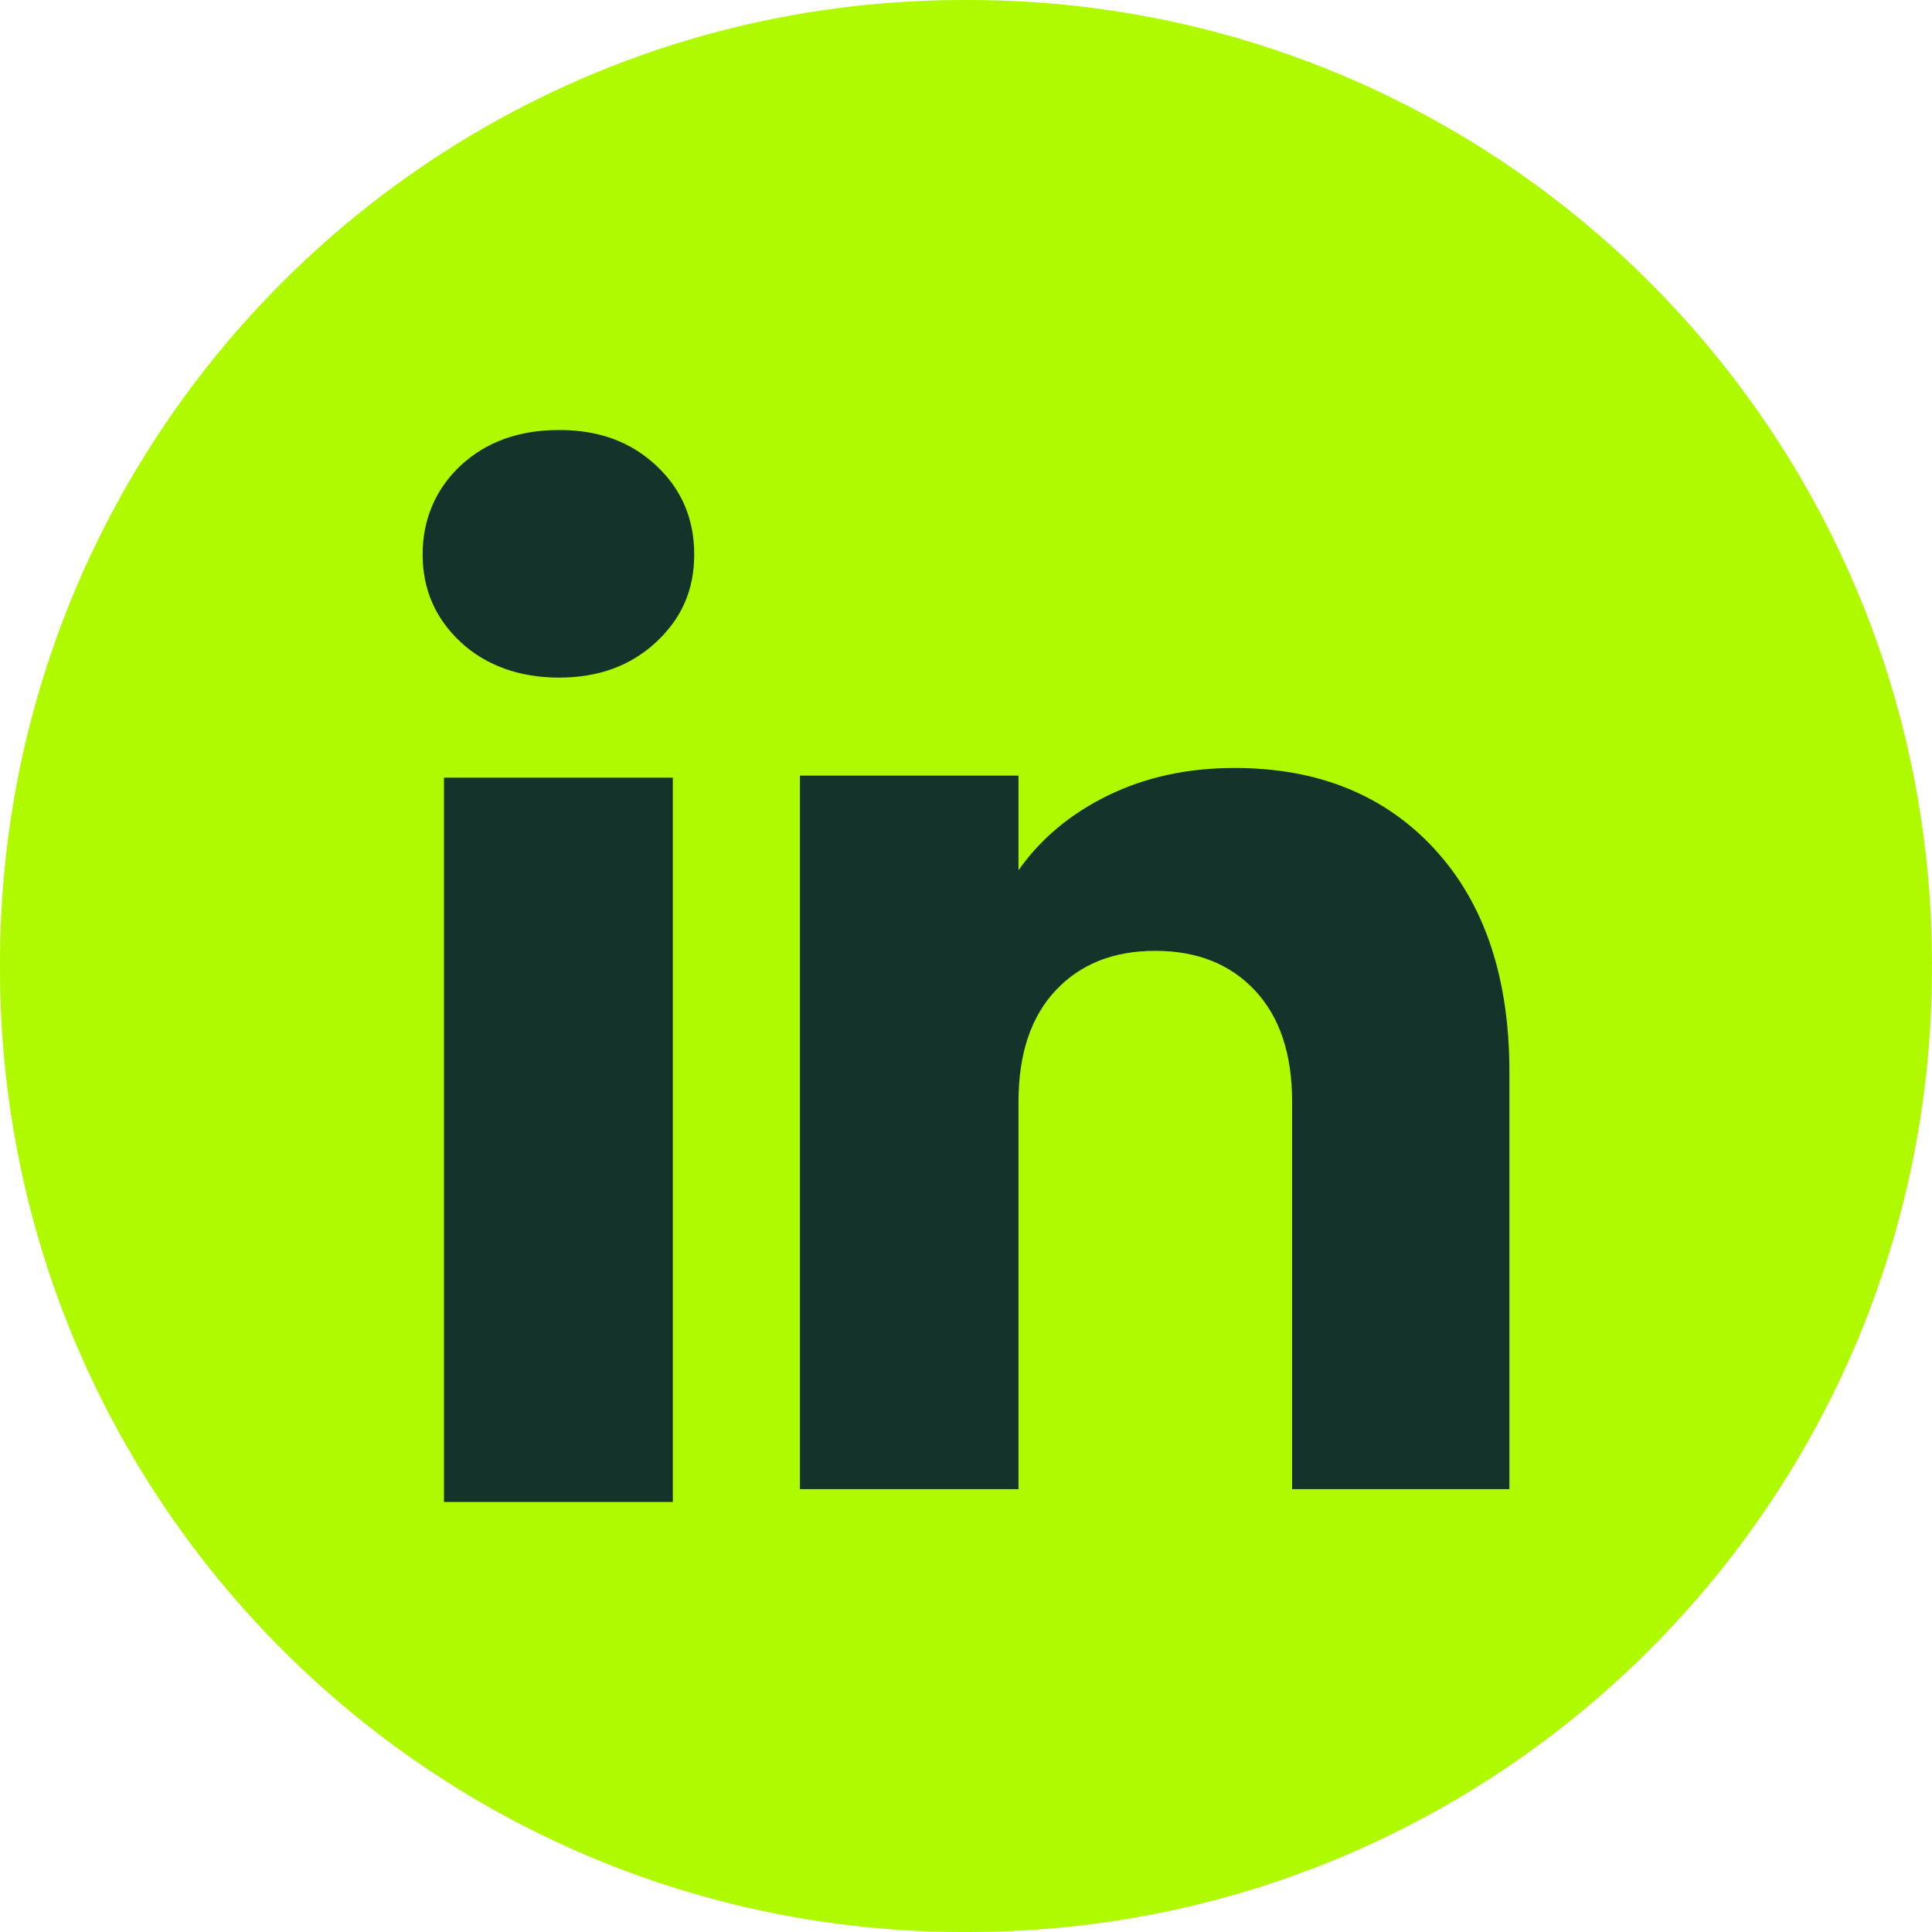 <svg width="40" height="40" viewBox="0 0 40 40" fill="none" xmlns="http://www.w3.org/2000/svg">
<path d="M20.045 0H19.954C8.933 0 -0 8.934 -0 19.954V20.046C-0 31.066 8.933 40 19.954 40H20.045C31.066 40 39.999 31.066 39.999 20.046V19.954C39.999 8.934 31.066 0 20.045 0Z" fill="#AFFA01"/>
<path d="M9.539 13.295C9.013 12.806 8.75 12.201 8.75 11.48C8.75 10.76 9.014 10.128 9.539 9.637C10.066 9.148 10.745 8.903 11.576 8.903C12.407 8.903 13.058 9.148 13.584 9.637C14.111 10.127 14.373 10.742 14.373 11.48C14.373 12.219 14.109 12.806 13.584 13.295C13.057 13.784 12.389 14.029 11.576 14.029C10.763 14.029 10.066 13.784 9.539 13.295ZM13.93 16.101V31.096H9.192V16.101H13.93Z" fill="#14342B"/>
<path d="M29.703 17.582C30.736 18.703 31.251 20.242 31.251 22.201V30.831H26.752V22.809C26.752 21.821 26.495 21.053 25.983 20.507C25.472 19.96 24.782 19.686 23.919 19.686C23.056 19.686 22.366 19.959 21.855 20.507C21.343 21.053 21.087 21.821 21.087 22.809V30.831H16.561V16.059H21.087V18.018C21.545 17.365 22.163 16.849 22.94 16.469C23.716 16.09 24.589 15.9 25.56 15.9C27.29 15.9 28.671 16.461 29.703 17.581V17.582Z" fill="#14342B"/>
</svg>
